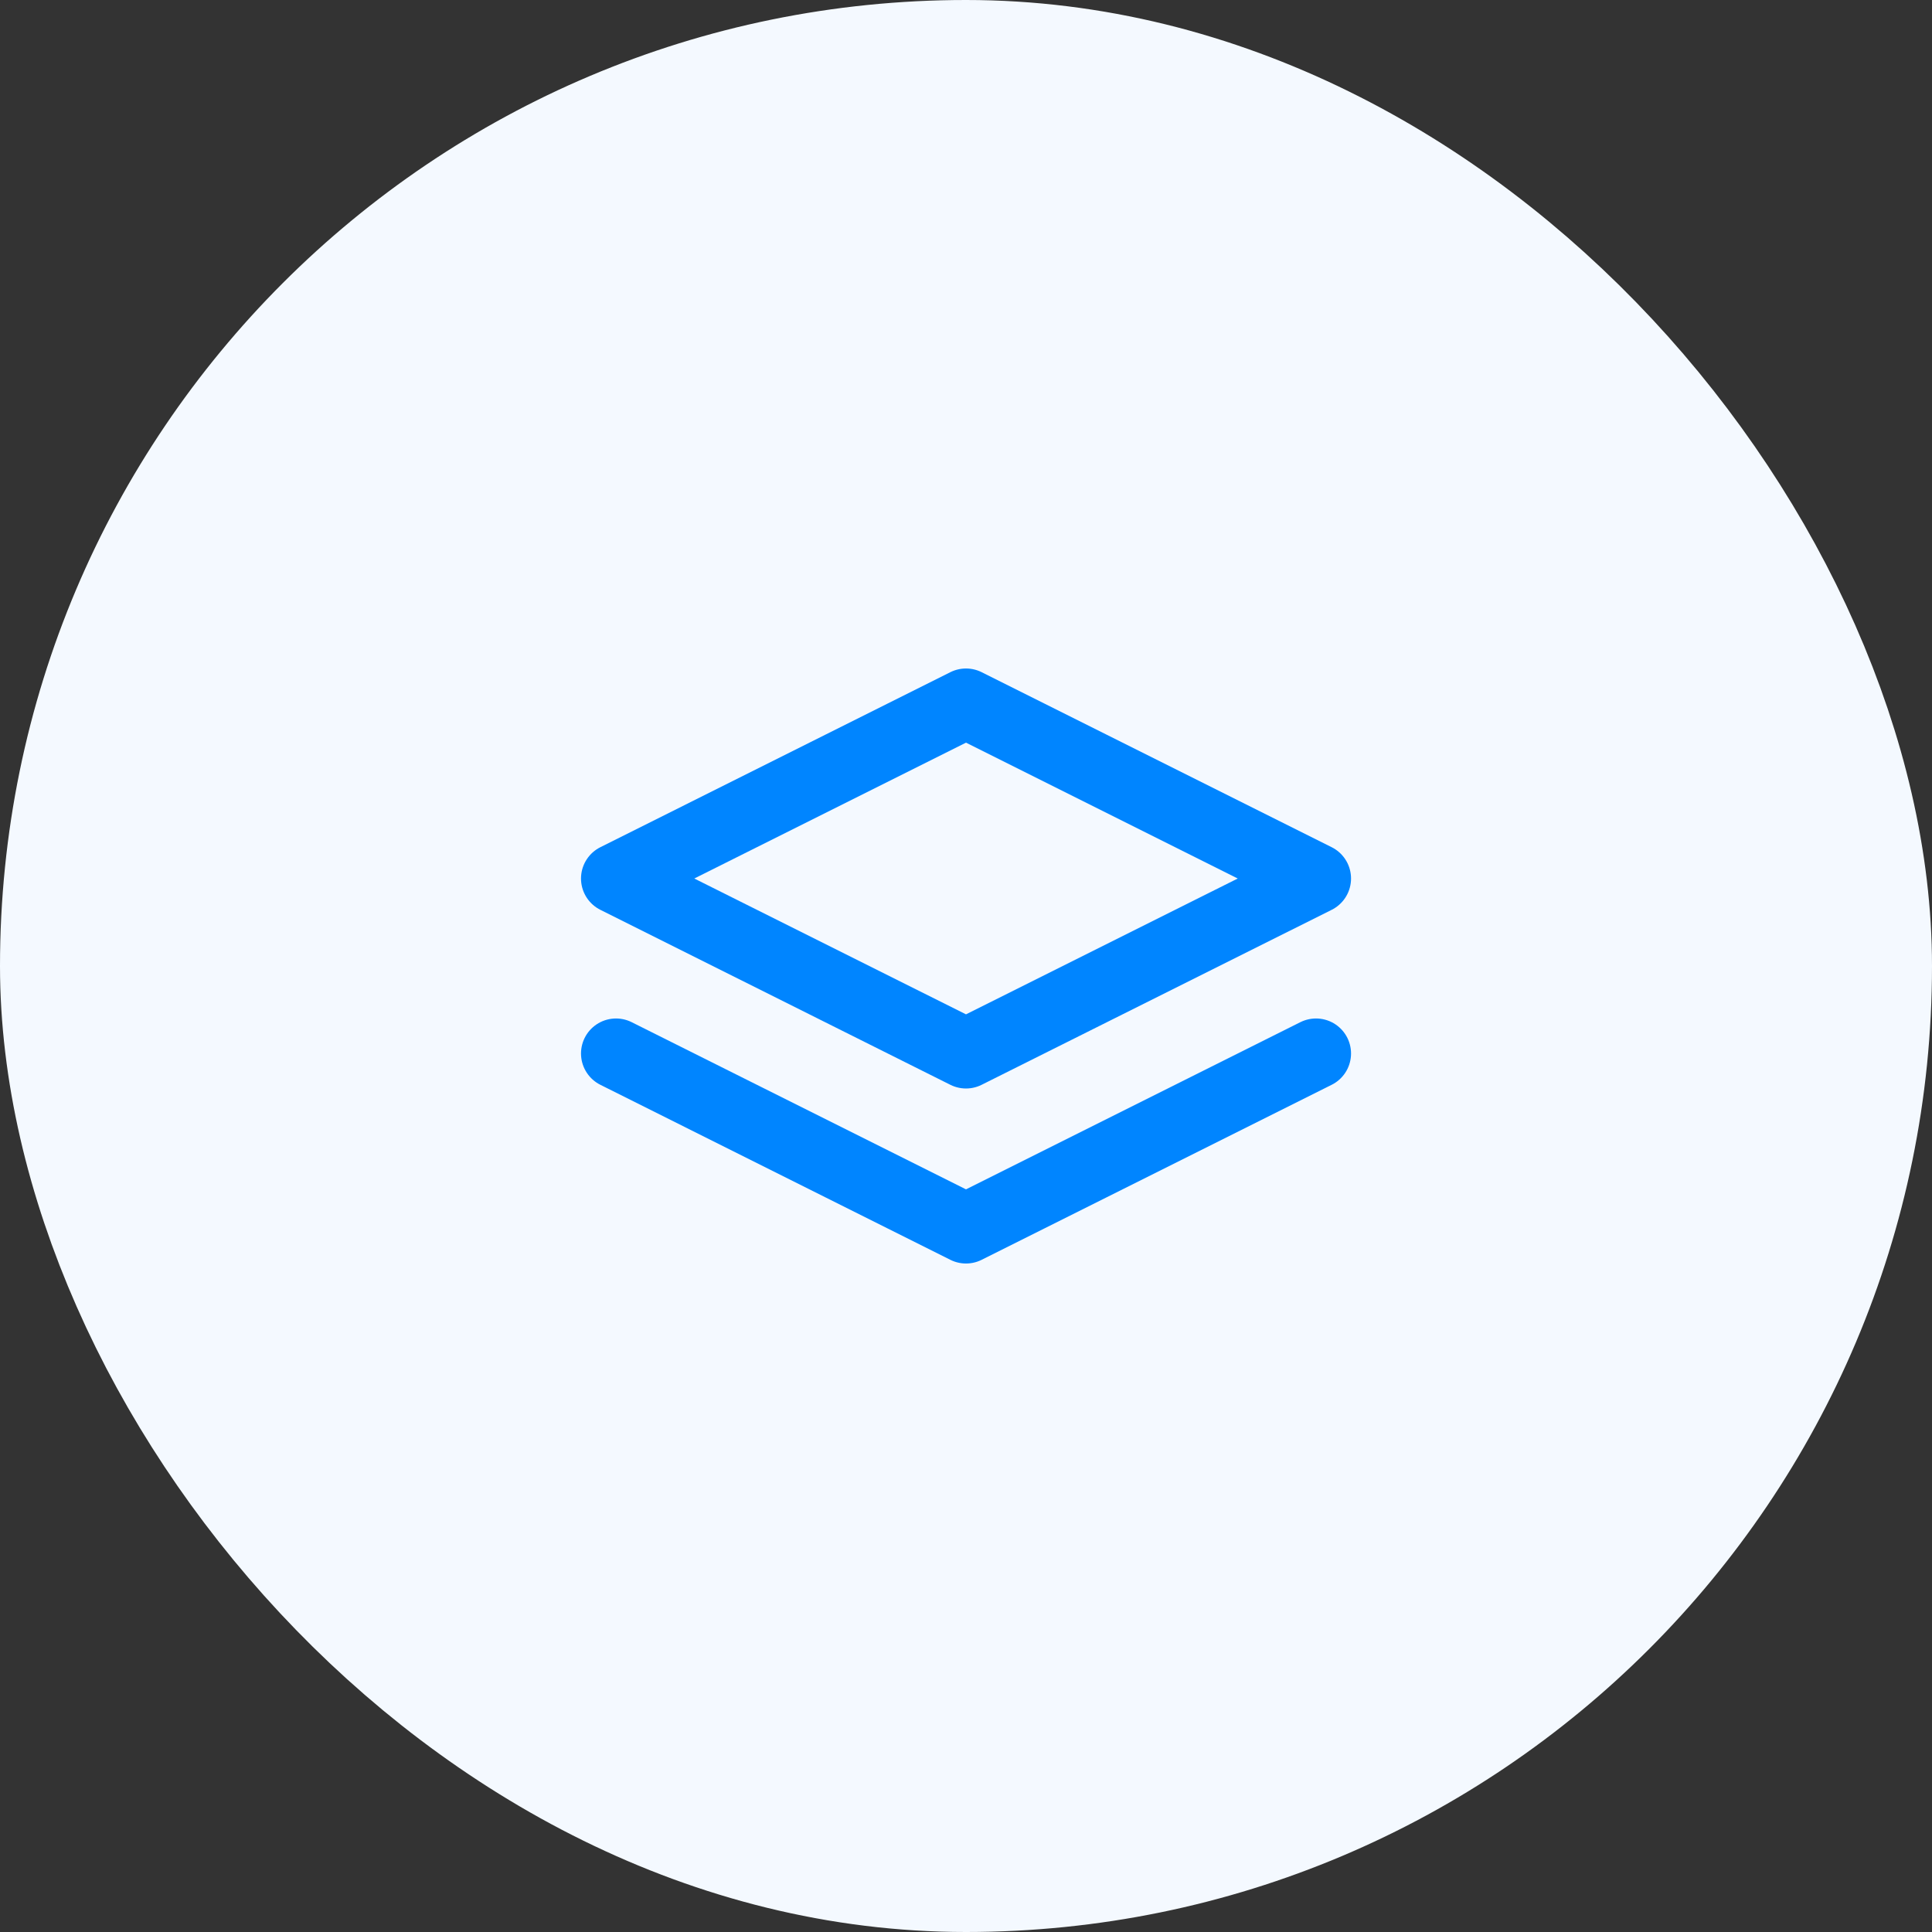 <svg width="46" height="46" viewBox="0 0 46 46" fill="none" xmlns="http://www.w3.org/2000/svg">
<rect x="0" y="0" width="46" height="46" fill="#333333" stroke="none"/>
<rect x="3" y="3" width="40" height="40" rx="20" fill="#F4F9FF"/>
<rect x="3" y="3" width="40" height="40" rx="20" stroke="#F4F9FF" stroke-width="6"/>
<path d="M14.667 25.083L23 29.25L31.334 25.083M23 16.75L14.667 20.917L23 25.083L31.334 20.917L23 16.75Z" stroke="#0085FF" stroke-width="1.667" stroke-linecap="round" stroke-linejoin="round"/>
</svg>
